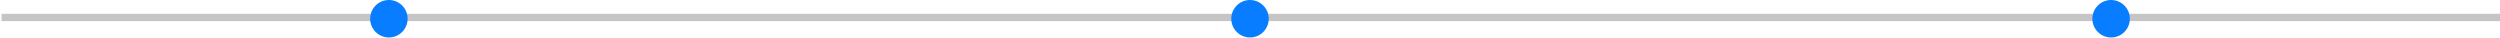 <?xml version="1.0" encoding="UTF-8" standalone="no"?>
<!DOCTYPE svg PUBLIC "-//W3C//DTD SVG 1.1//EN" "http://www.w3.org/Graphics/SVG/1.1/DTD/svg11.dtd">
<svg width="100%" height="100%" viewBox="0 0 1400 21" version="1.1" xmlns="http://www.w3.org/2000/svg" xmlns:xlink="http://www.w3.org/1999/xlink" xml:space="preserve" xmlns:serif="http://www.serif.com/" style="fill-rule:evenodd;clip-rule:evenodd;stroke-linejoin:round;stroke-miterlimit:2;">
    <g transform="matrix(-0.583,0,0,0.583,1540,-1254.79)">
        <rect x="240" y="2165.57" width="2400" height="7" style="fill:rgb(197,197,197);"/>
    </g>
    <g transform="matrix(0,-0.583,-0.583,0,217.777,-1.77636e-15)">
        <path d="M-18,-18C-27.941,-18 -36,-9.941 -36,0C-36,9.941 -27.941,18 -18,18C-8.059,18 0,9.941 0,0C0,-9.941 -8.059,-18 -18,-18" style="fill:rgb(8,125,255);fill-rule:nonzero;"/>
    </g>
    <g transform="matrix(0,-0.583,-0.583,0,1182.22,-1.77636e-15)">
        <path d="M-18,-18C-27.941,-18 -36,-9.941 -36,0C-36,9.941 -27.941,18 -18,18C-8.059,18 0,9.941 0,0C0,-9.941 -8.059,-18 -18,-18" style="fill:rgb(8,125,255);fill-rule:nonzero;"/>
    </g>
    <g transform="matrix(0,-0.583,-0.583,0,700,-1.77636e-15)">
        <path d="M-18,-18C-27.941,-18 -36,-9.941 -36,0C-36,9.941 -27.941,18 -18,18C-8.059,18 0,9.941 0,0C0,-9.941 -8.059,-18 -18,-18" style="fill:rgb(8,125,255);fill-rule:nonzero;"/>
    </g>
</svg>
